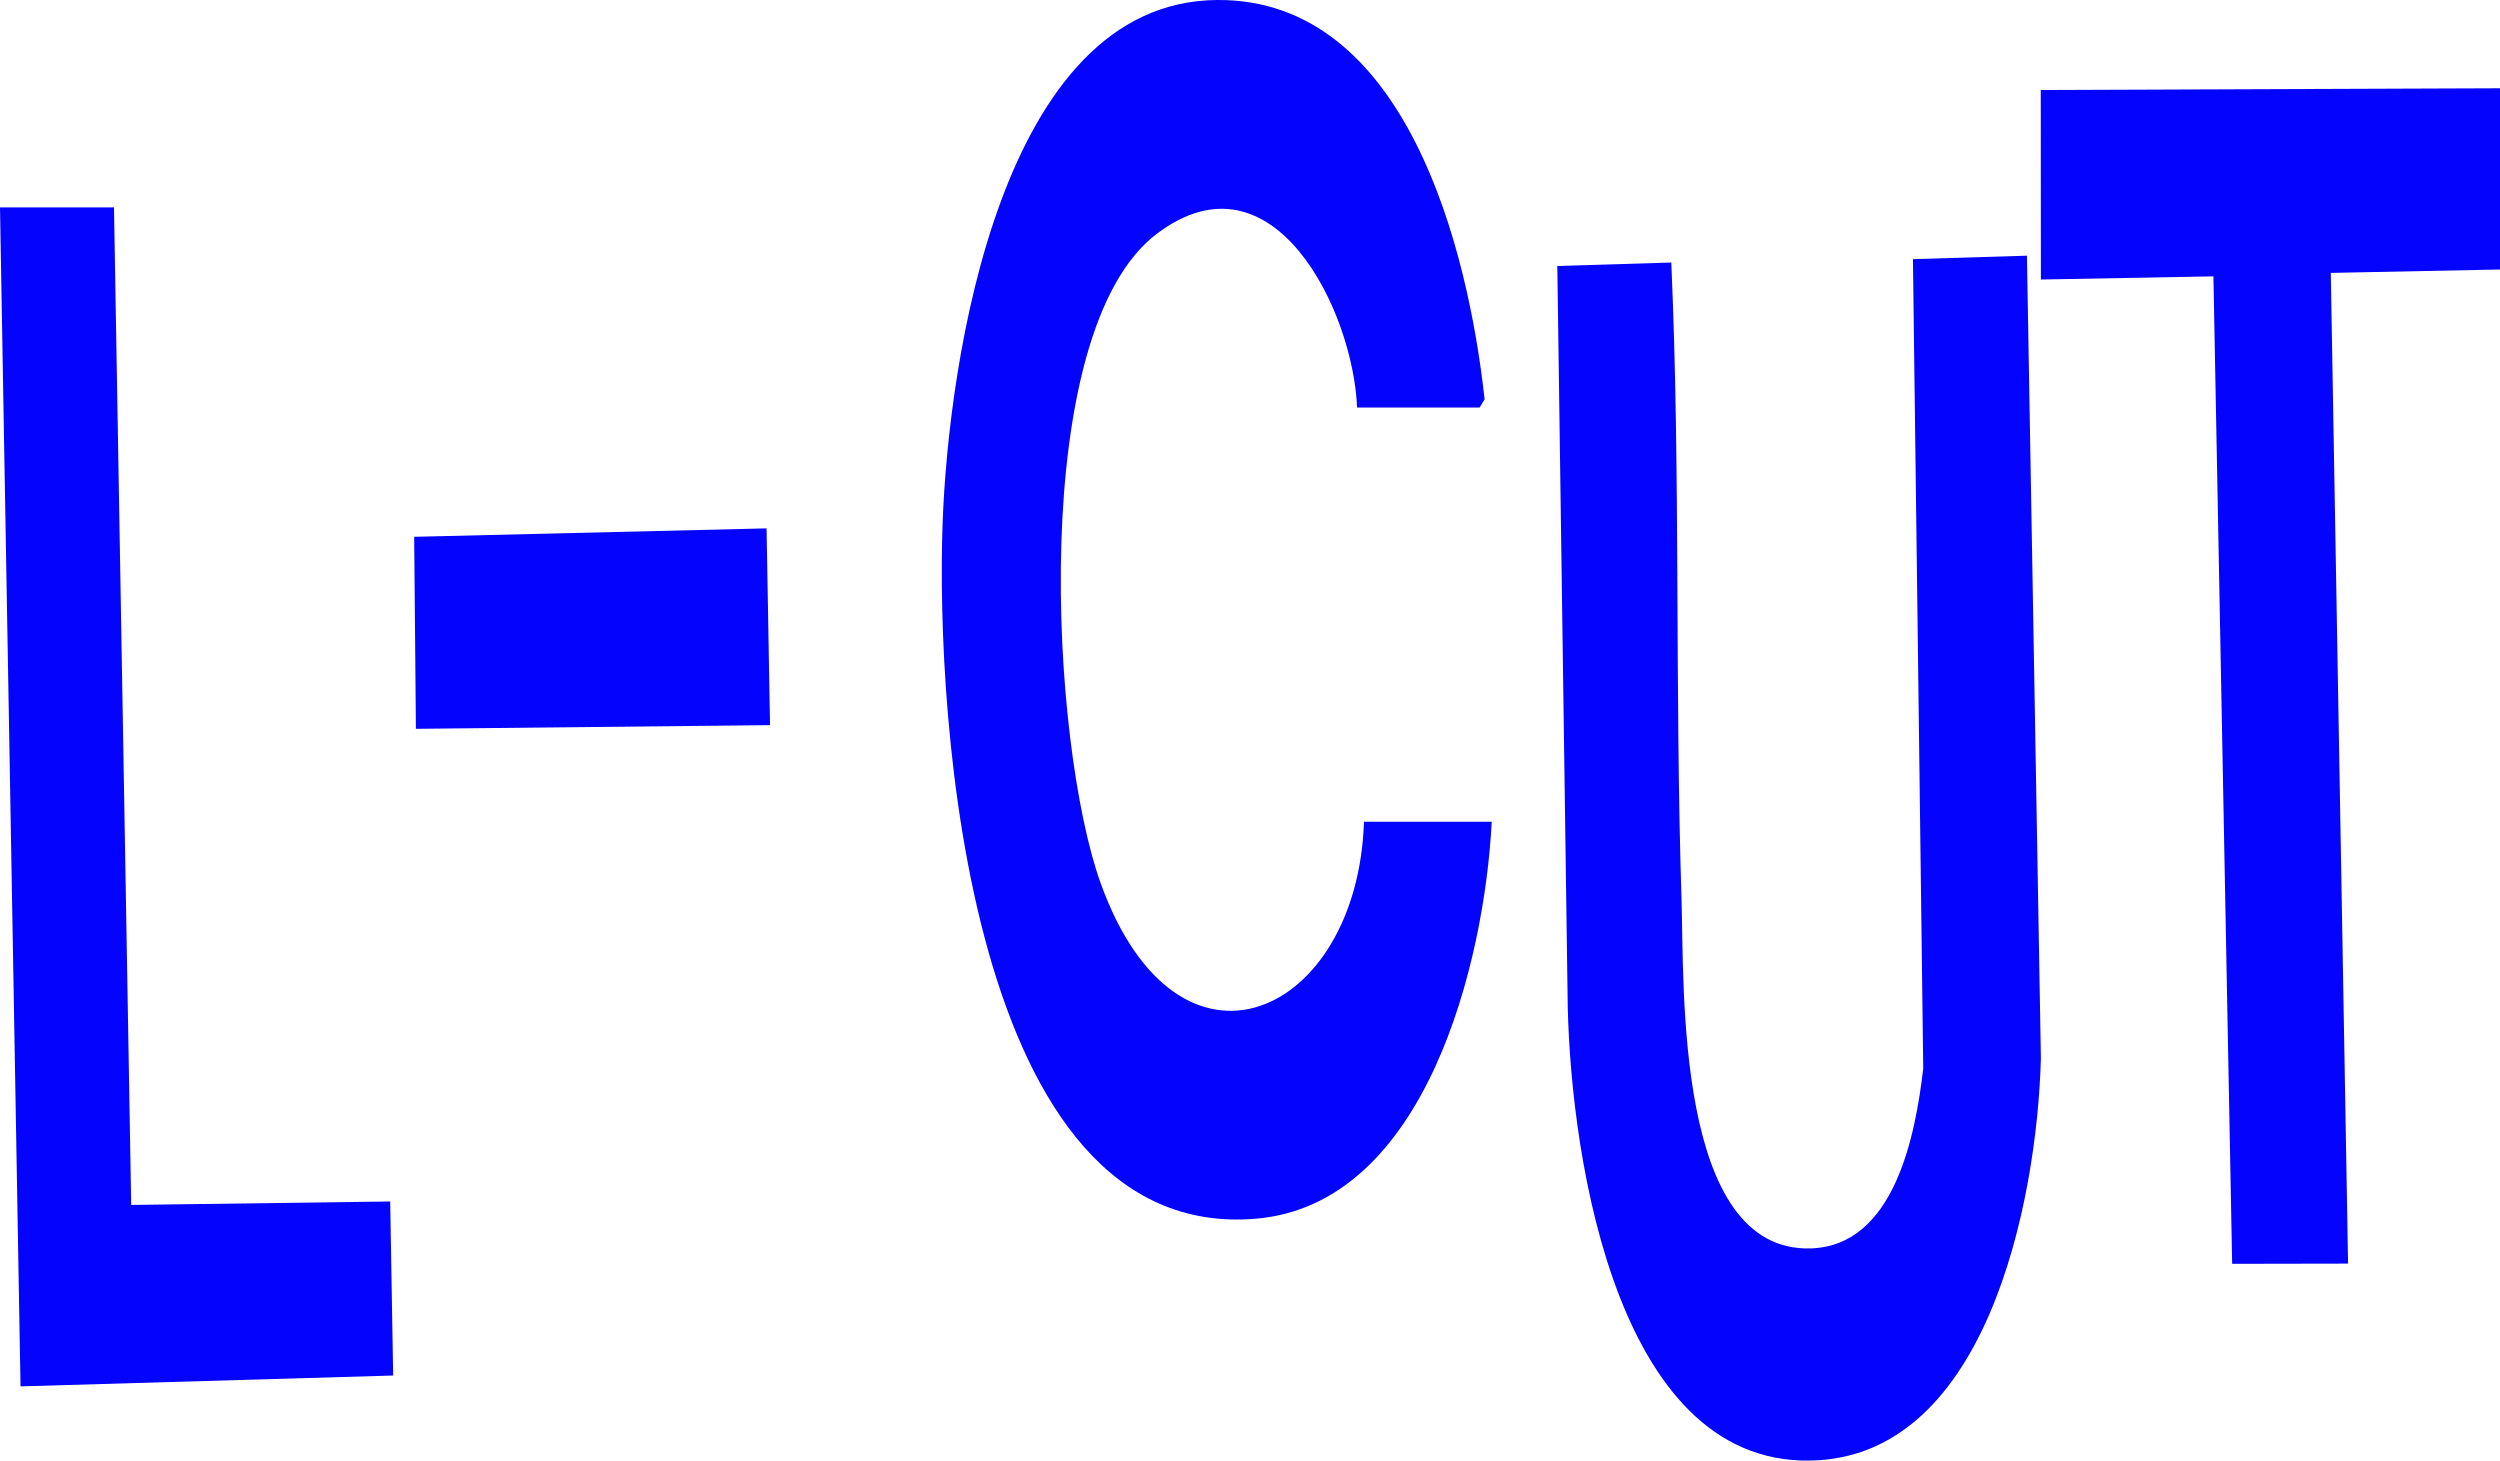 <?xml version="1.0" encoding="UTF-8"?>
<svg id="Layer_2" data-name="Layer 2" xmlns="http://www.w3.org/2000/svg" viewBox="0 0 361.68 211.31">
  <g id="Layer_1-2" data-name="Layer 1">
    <path d="M293.24,36.99l2.02,116.13c-.54,20.43-7.86,59.13-34.77,58.17-27.63-.98-33.59-46.87-33.71-67.67l-1.48-105.14,16.49-.5c1.35,30.67.5,61.47,1.48,92.16.4,12.63-.93,51.03,18.67,50.47,12.22-.35,15.19-16.58,16.3-26.03l-1.49-117.09,16.49-.5Z" style="fill: #0303fe;"/>
    <path d="M196.33,58.96c-.55-13.99-12.12-37.82-28.93-25.17-18.79,14.14-15.42,73.85-8.17,93.97,11.2,31.13,37.18,19.35,38.1-8.88h18.48c-1.02,20.14-9.45,55.41-34.2,57.44-41.59,3.42-46.26-72.8-45.24-100.66C137.21,52.43,144.7.21,176.09,0c27.45-.19,36.34,36.27,38.69,57.77l-.72,1.19h-17.73Z" style="fill: #0303fe;"/>
    <polygon points="295.24 13.02 361.68 12.77 361.68 38.99 337.2 39.48 339.7 182.81 322.93 182.84 320.22 39.98 295.26 40.44 295.24 13.02" style="fill: #0303fe;"/>
    <polygon points="16.49 30 18.98 174.32 56.45 173.82 56.88 199 2.97 200.57 0 30 16.49 30" style="fill: #0303fe;"/>
    <polygon points="110.9 76.44 111.4 104.91 60.17 105.44 59.92 77.66 110.9 76.44" style="fill: #0303fe;"/>
  </g>
</svg>
